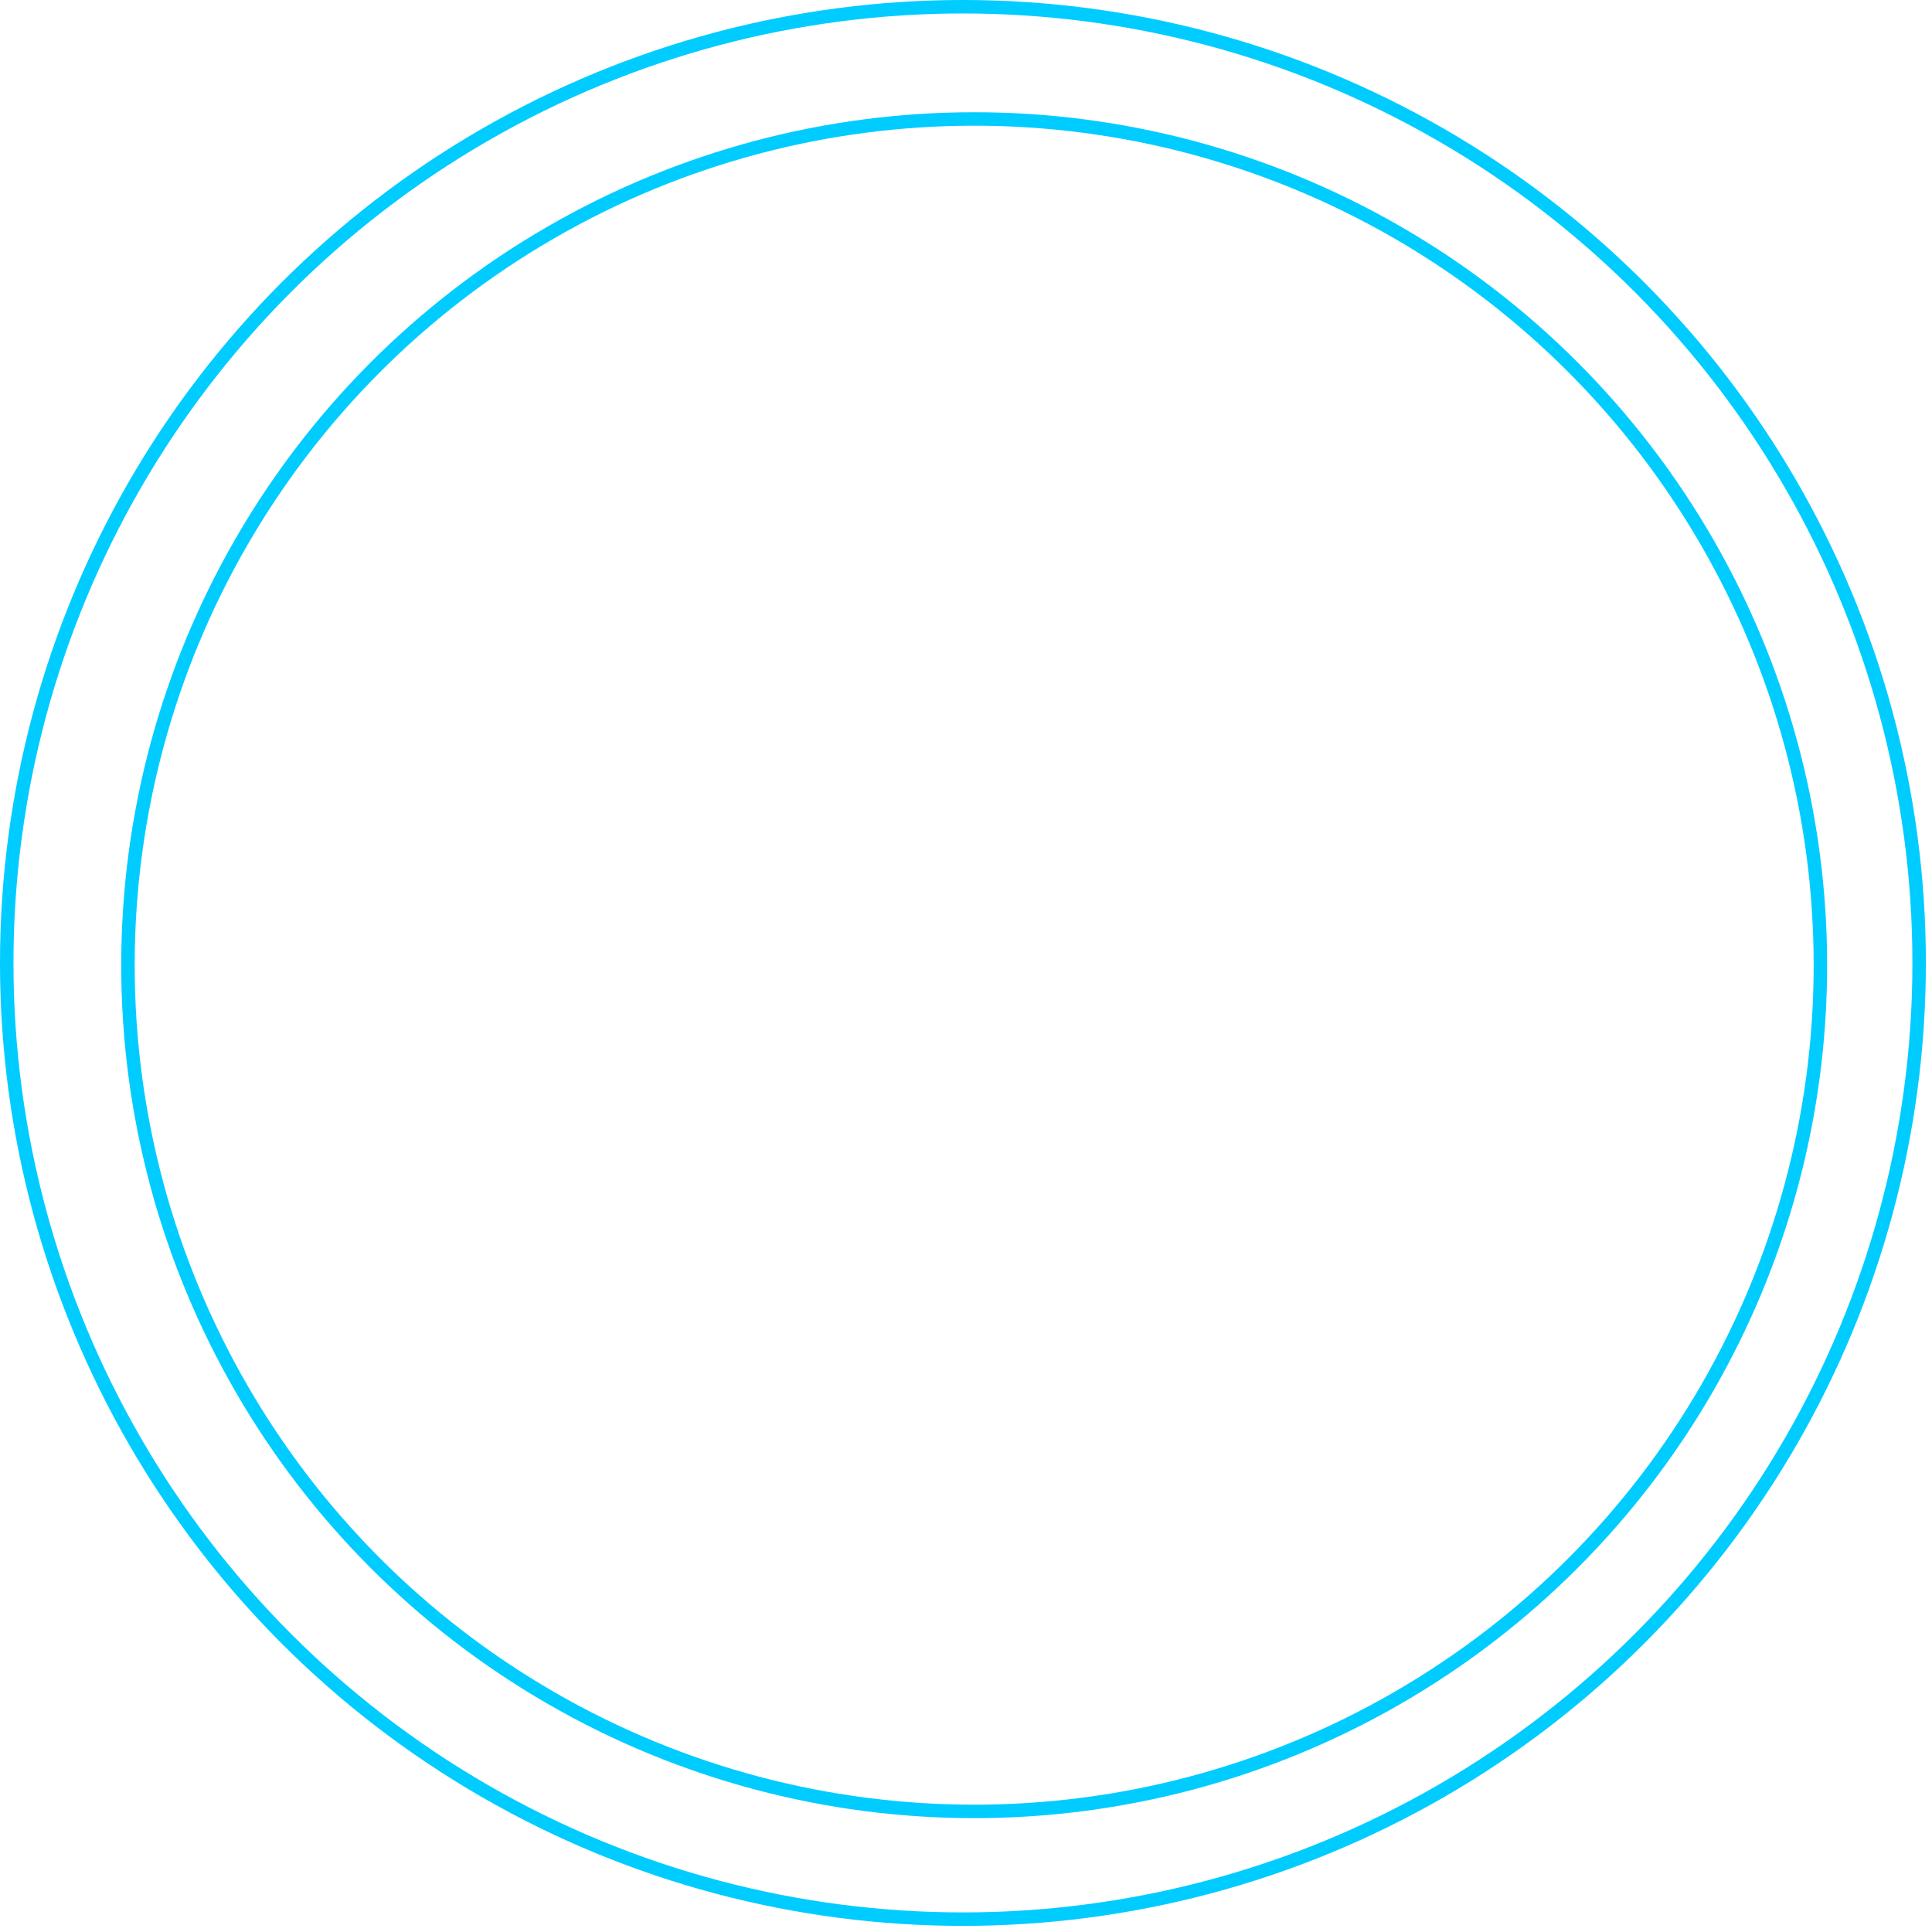 <?xml version="1.0" encoding="UTF-8"?> <svg xmlns="http://www.w3.org/2000/svg" width="288" height="288" viewBox="0 0 288 288" fill="none"> <circle cx="145.219" cy="143.879" r="126.145" stroke="#00CCFF" stroke-width="2.008"></circle> <circle cx="143.544" cy="143.544" r="142.54" stroke="#00CCFF" stroke-width="2.008"></circle> </svg> 